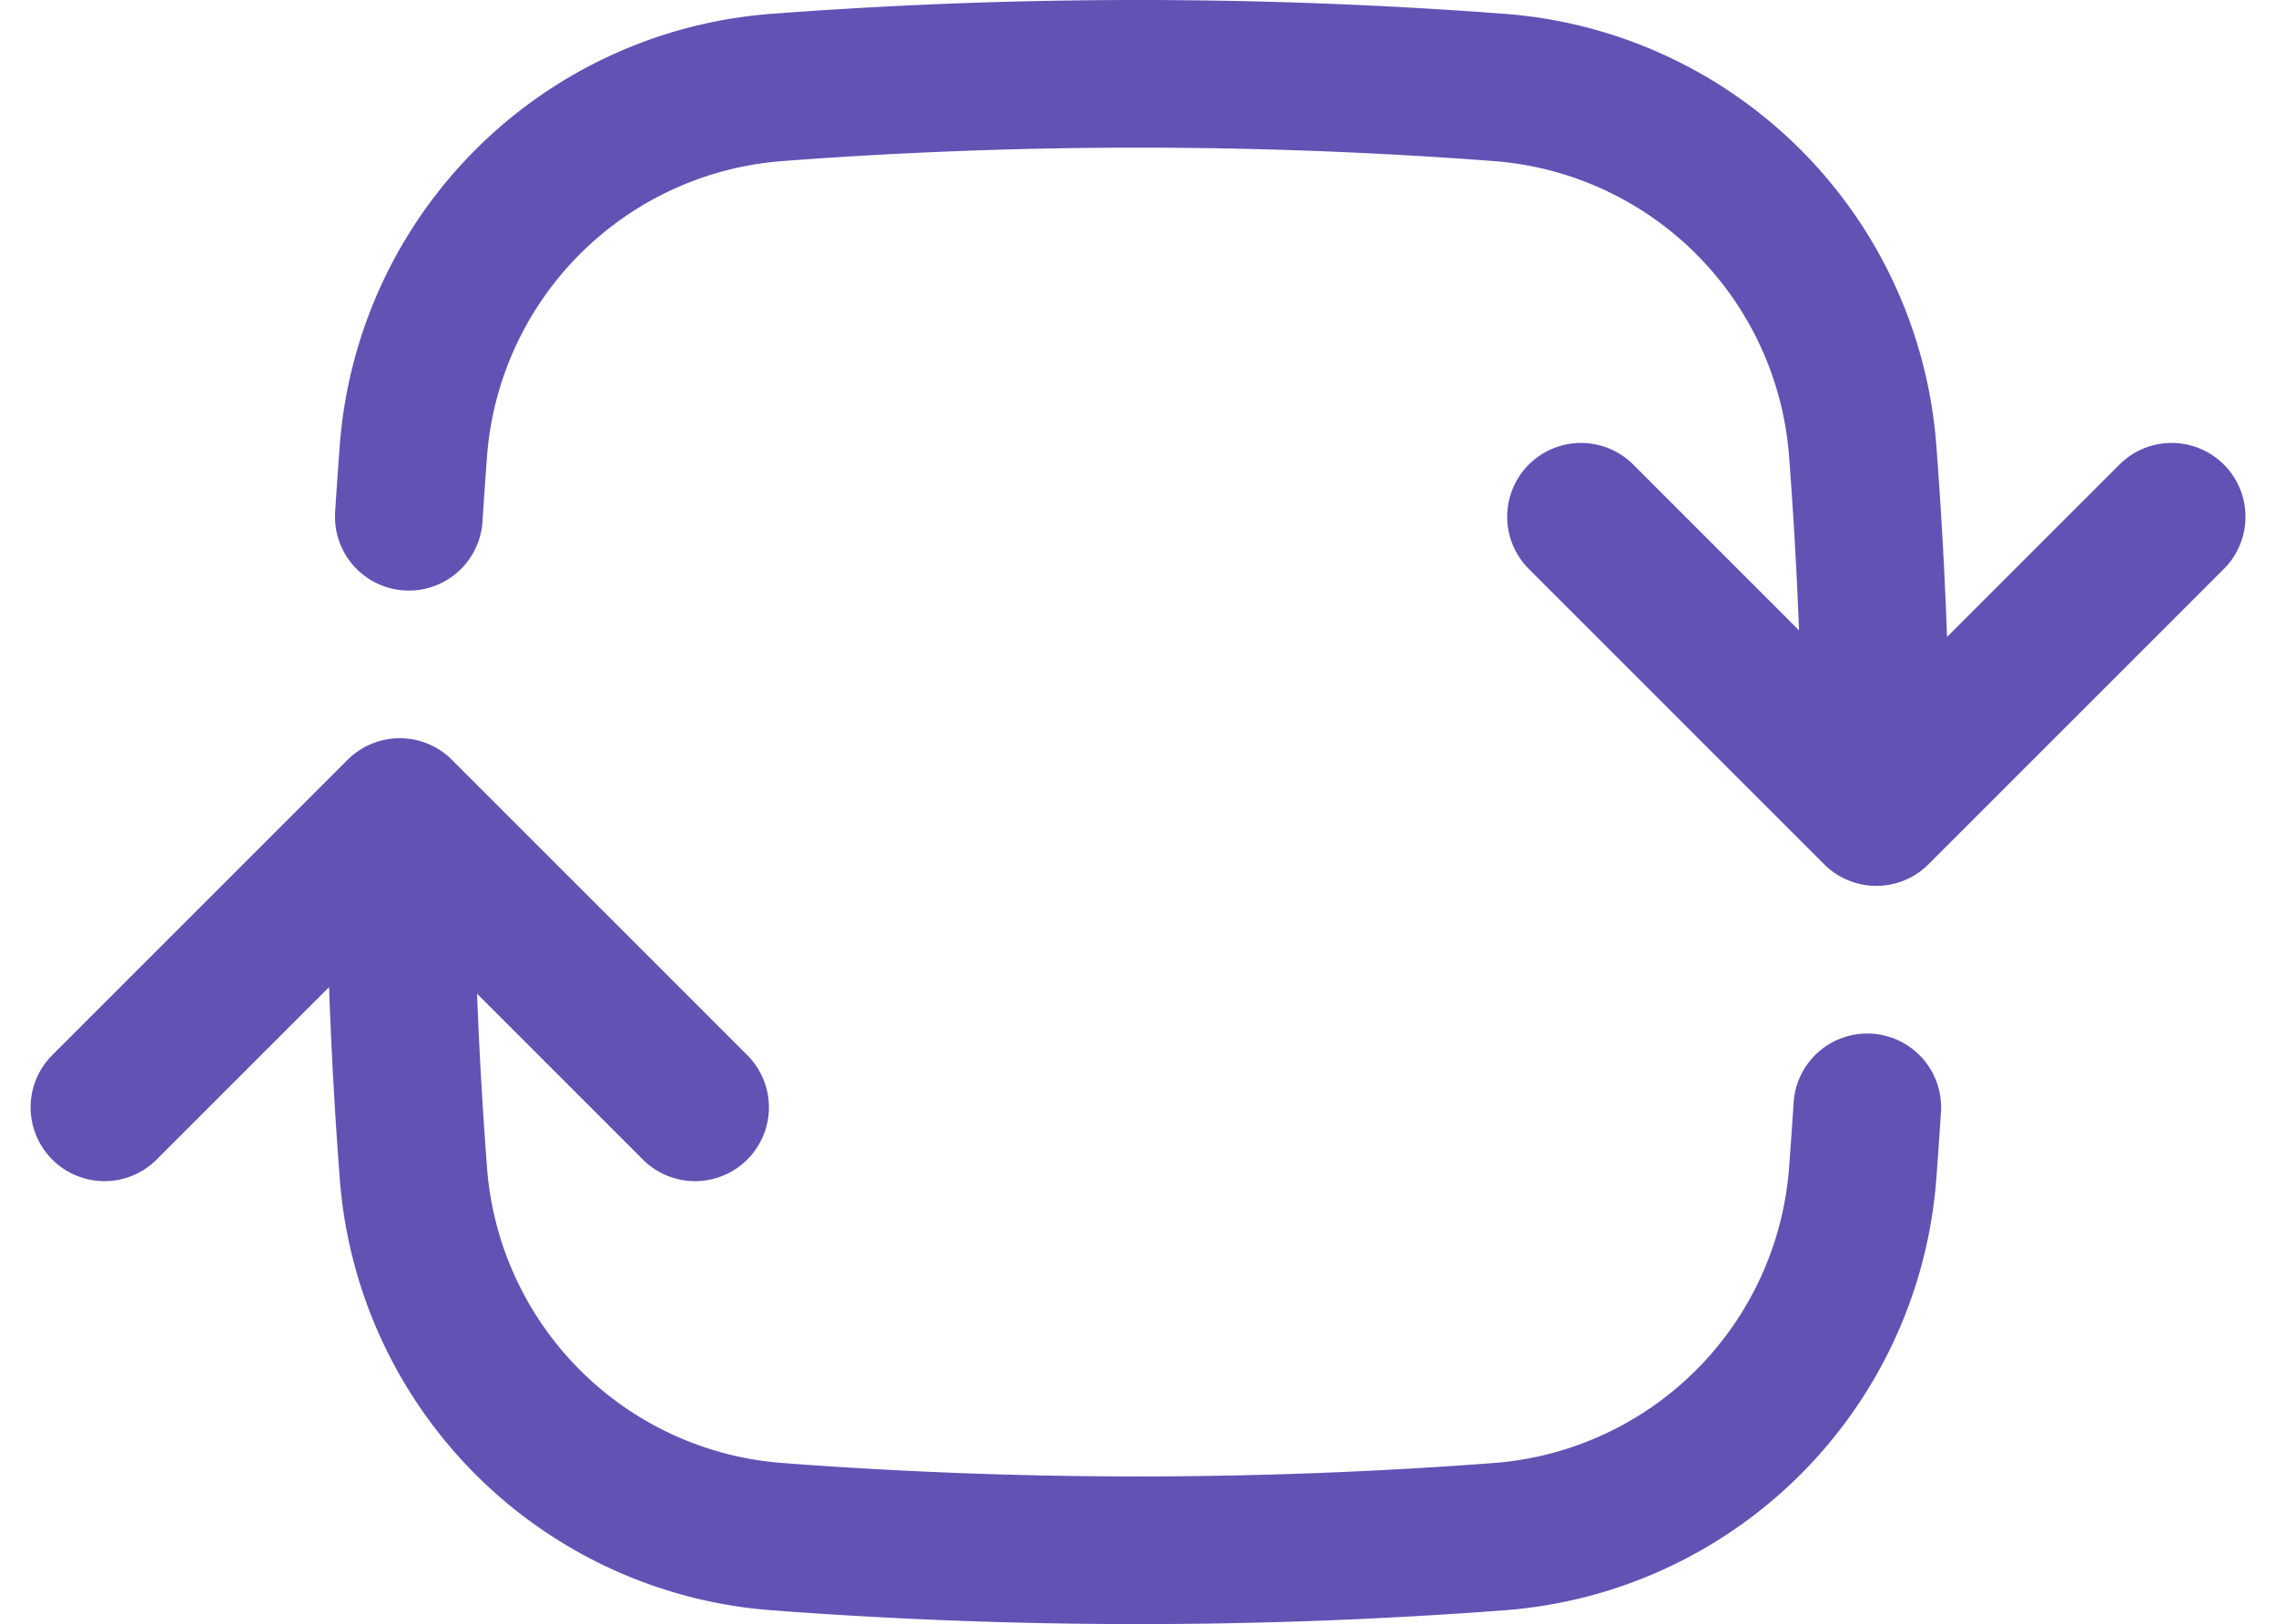 <svg xmlns="http://www.w3.org/2000/svg" width="23.121" height="16.5" viewBox="0 0 23.121 16.5">
  <path id="Tracciato_33640" data-name="Tracciato 33640" d="M19.5,12q0-1.848-.138-3.662a4.006,4.006,0,0,0-3.7-3.7,48.678,48.678,0,0,0-7.324,0,4.006,4.006,0,0,0-3.7,3.7q-.025.33-.046.662M19.5,12l3-3m-3,3-3-3m-12,3q0,1.848.138,3.662a4.006,4.006,0,0,0,3.7,3.7,48.657,48.657,0,0,0,7.324,0,4.006,4.006,0,0,0,3.7-3.7q.025-.33.046-.662M4.5,12l3,3m-3-3-3,3" transform="translate(-0.439 -3.75)" fill="none" stroke="#6053b4" stroke-linecap="round" stroke-linejoin="round" stroke-width="1.5"/>
</svg>
